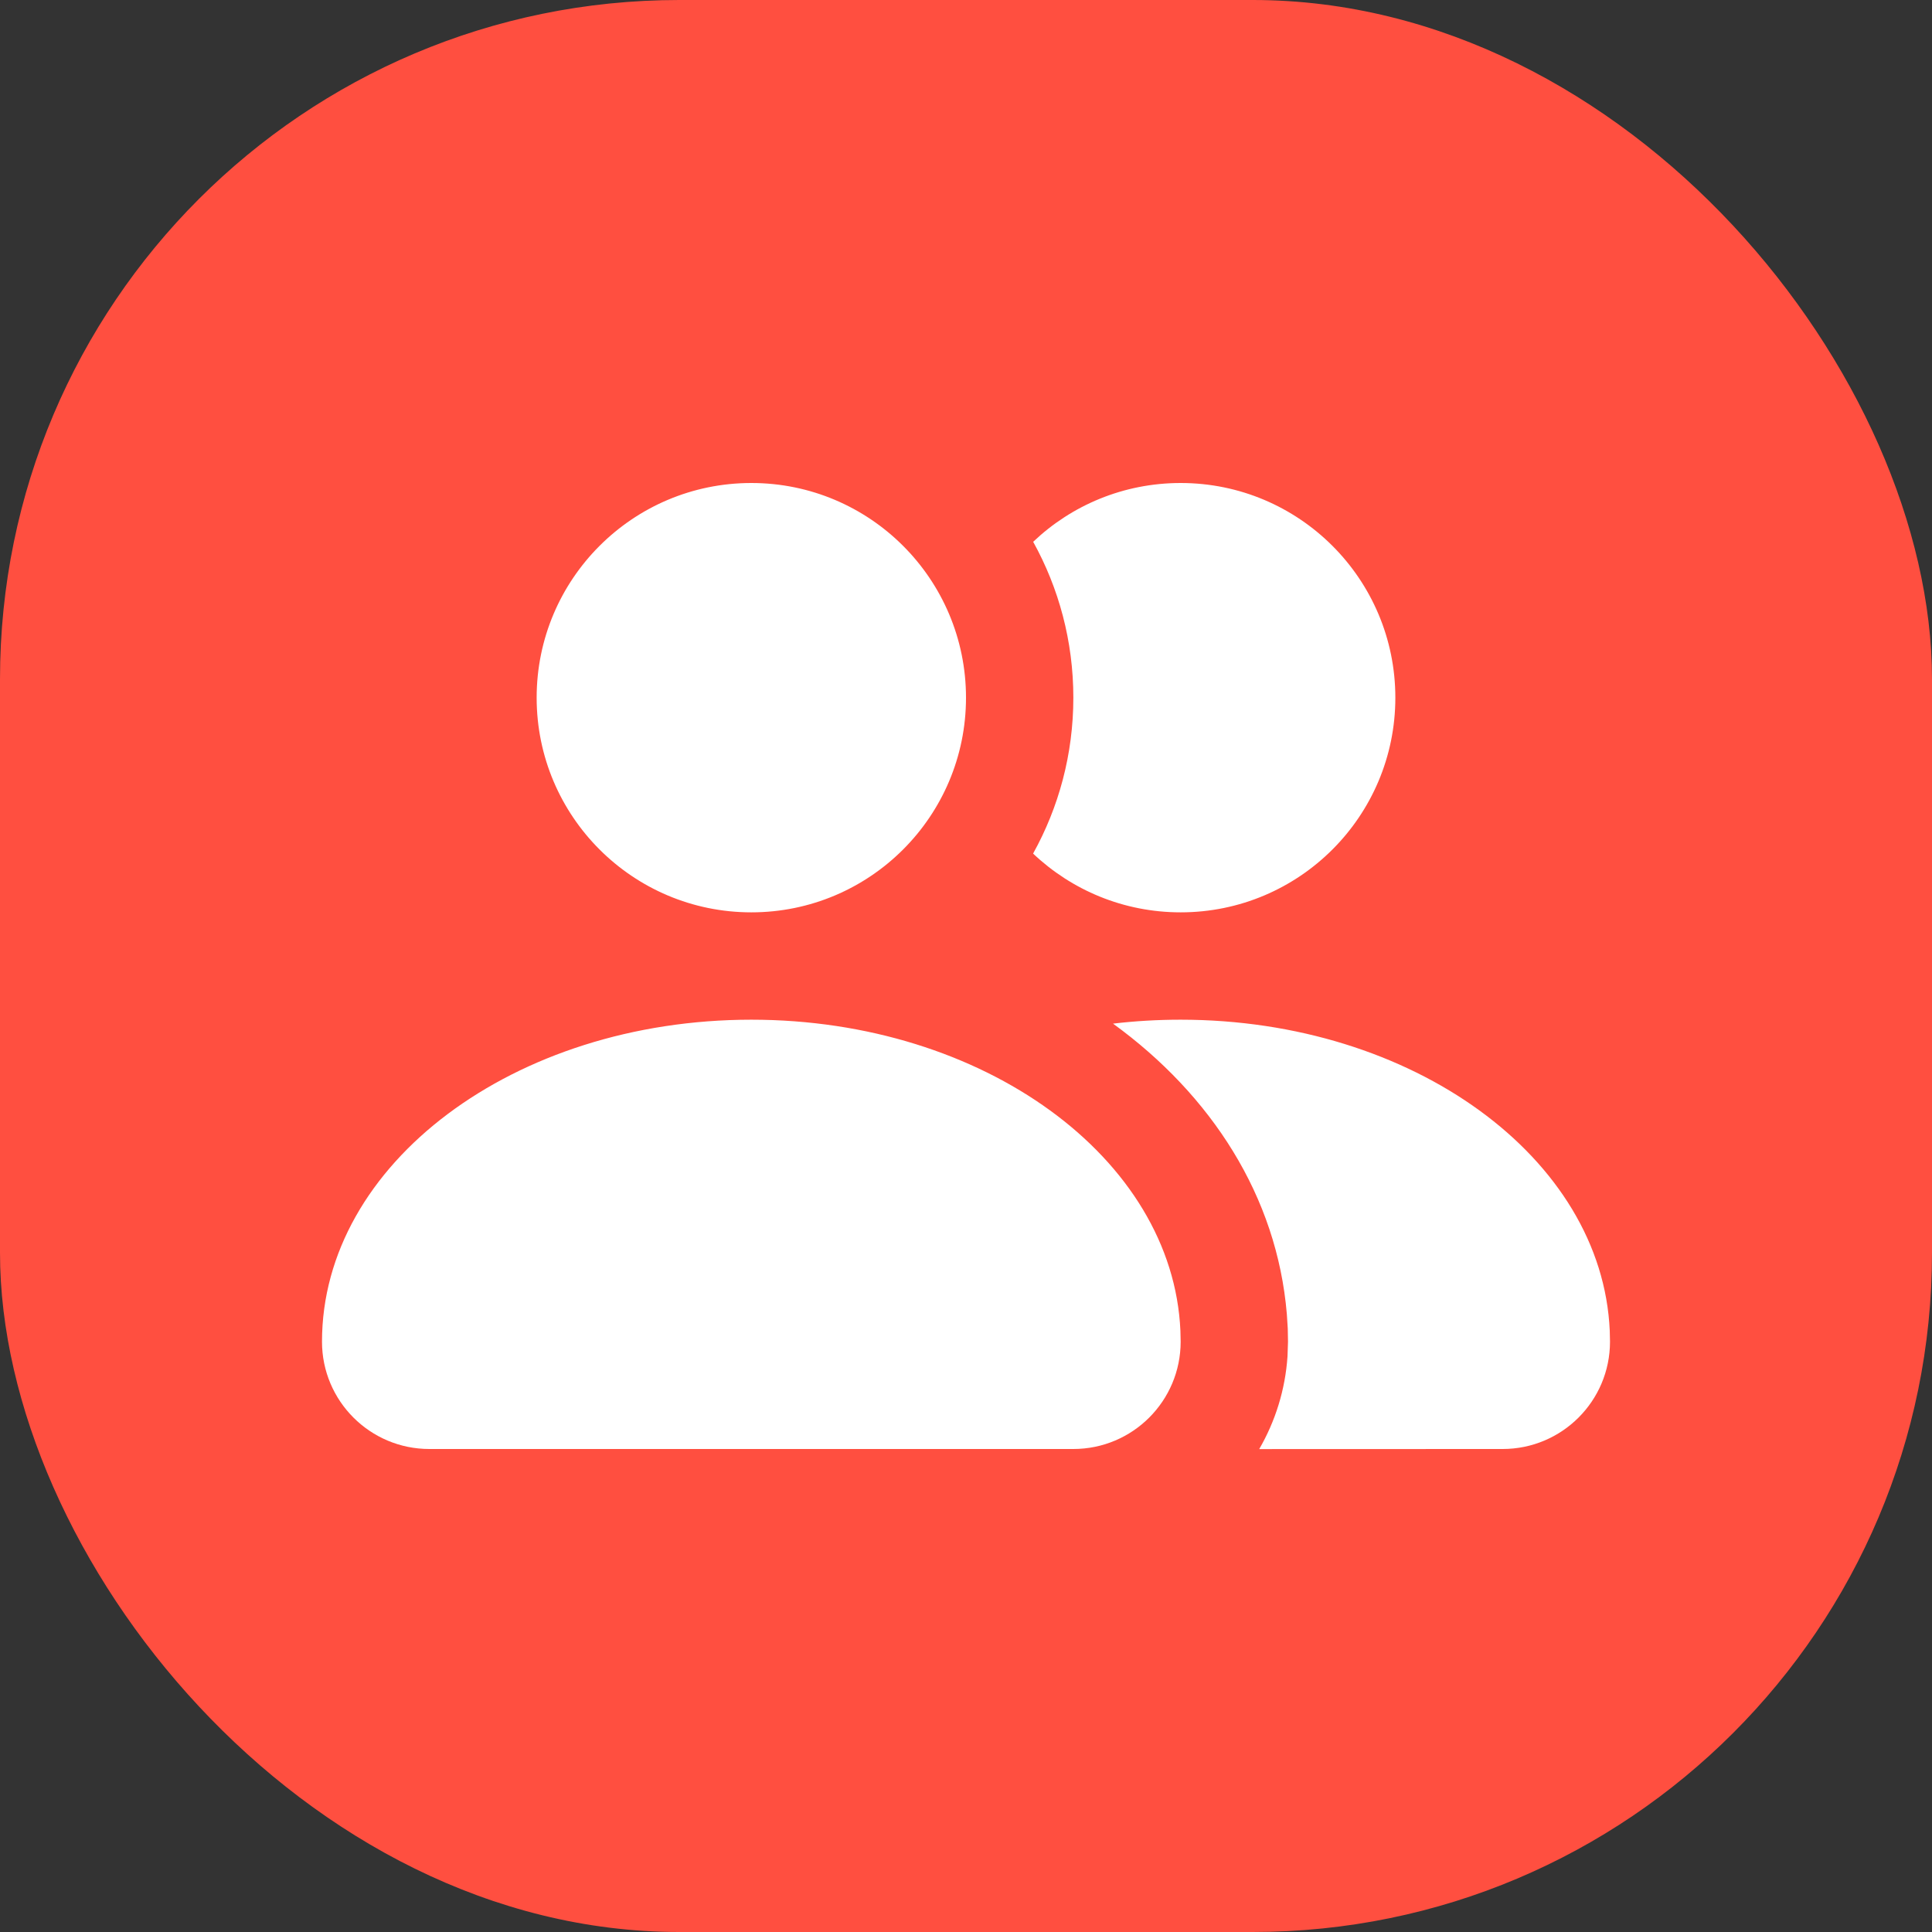 <svg width="48" height="48" viewBox="0 0 48 48" fill="none" xmlns="http://www.w3.org/2000/svg">
<rect x="0" y="0" width="48" height="48" fill="#333333" stroke="none"/>
<g clip-path="url(#clip0_577_22192)">
<rect width="48" height="48" rx="16.875" fill="#FF4F40"/>
<path fill-rule="evenodd" clip-rule="evenodd" d="M29.333 25.334C35.104 25.334 39.805 28.771 39.994 33.064L40 33.334C40 34.806 38.806 36 37.333 36L31.285 36.002C31.683 35.315 31.932 34.532 31.988 33.695L32 33.334L31.994 33.005L31.971 32.647C31.727 29.724 30.097 27.207 27.653 25.432C28.2 25.367 28.761 25.334 29.333 25.334ZM18.667 25.334C24.438 25.334 29.138 28.771 29.327 33.064L29.333 33.334C29.333 34.806 28.14 36 26.667 36H10.667C9.194 36 8 34.806 8 33.334C8 28.915 12.776 25.334 18.667 25.334ZM29.333 12C32.279 12 34.667 14.388 34.667 17.334C34.667 20.279 32.279 22.667 29.333 22.667C27.913 22.667 26.622 22.112 25.667 21.207C26.304 20.059 26.667 18.739 26.667 17.334C26.667 15.929 26.305 14.609 25.669 13.461C26.622 12.555 27.913 12 29.333 12ZM18.667 12C21.612 12 24 14.388 24 17.334C24 20.279 21.612 22.667 18.667 22.667C15.721 22.667 13.333 20.279 13.333 17.334C13.333 14.388 15.721 12 18.667 12Z" fill="white"/>
</g>
<defs>
<clipPath id="clip0_577_22192">
<rect width="48" height="48" fill="white"/>
</clipPath>
</defs>
</svg>